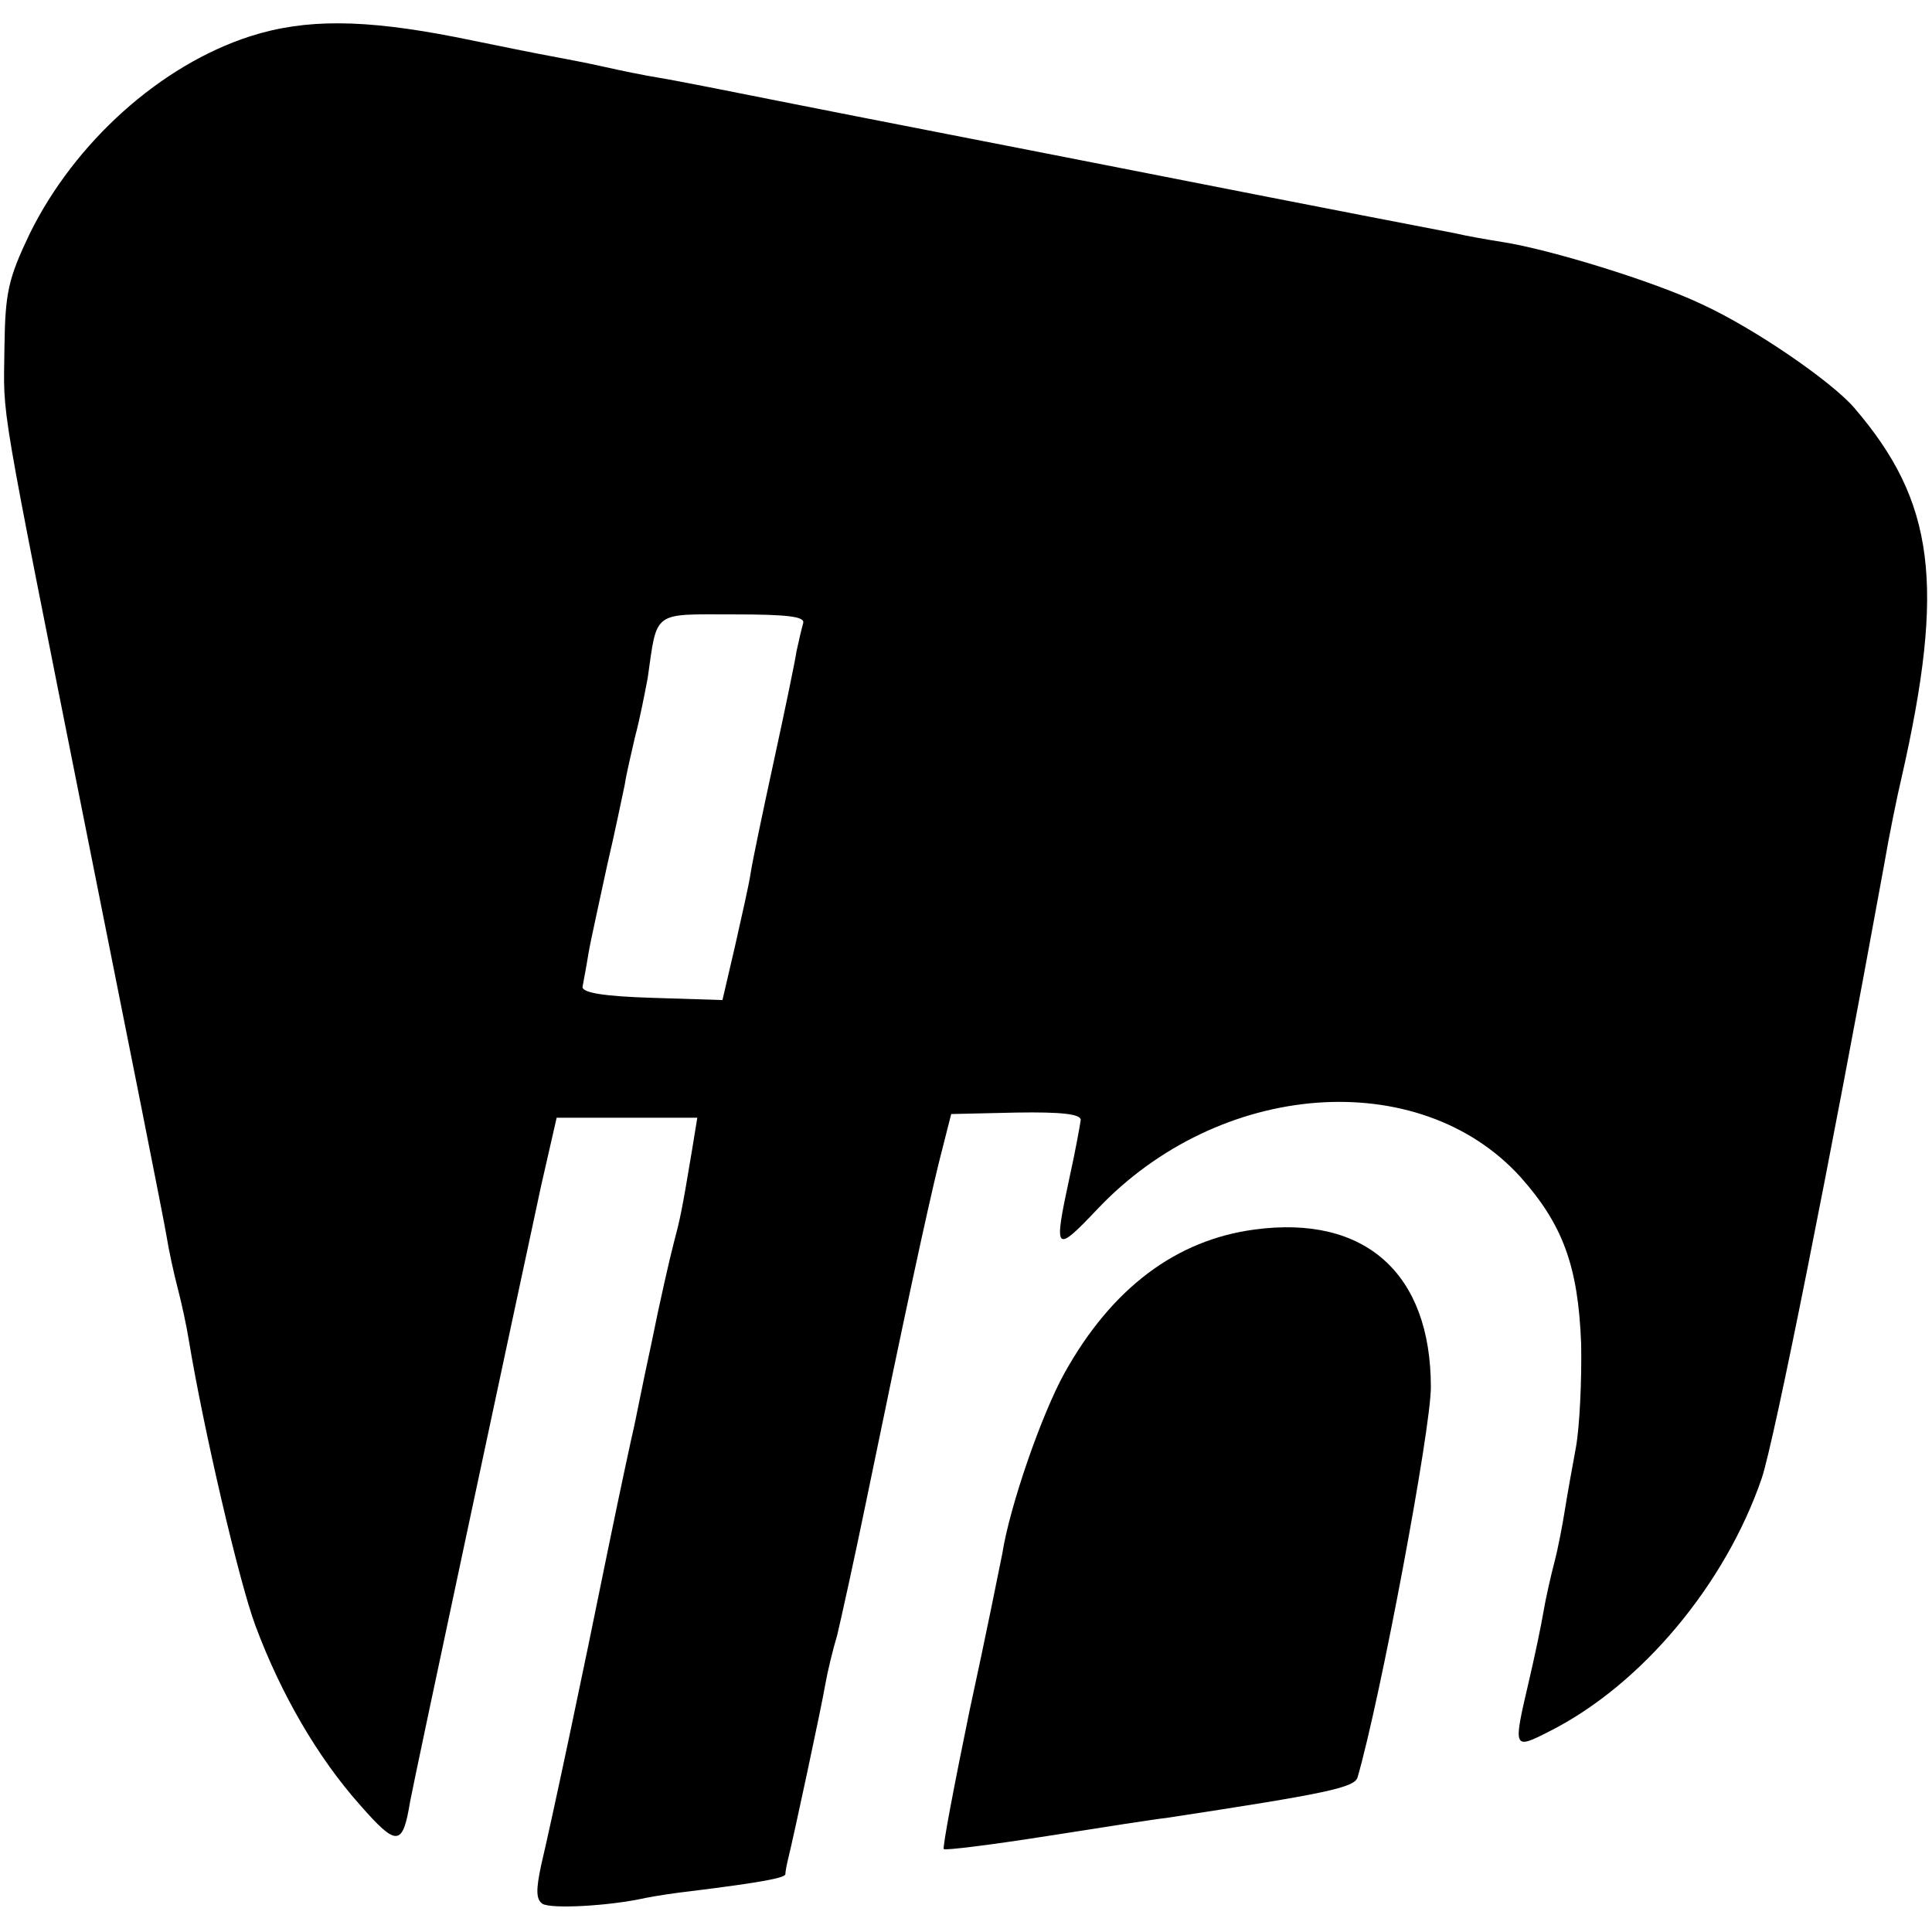 <?xml version="1.0" standalone="no"?>
<!DOCTYPE svg PUBLIC "-//W3C//DTD SVG 20010904//EN"
 "http://www.w3.org/TR/2001/REC-SVG-20010904/DTD/svg10.dtd">
<svg version="1.0" xmlns="http://www.w3.org/2000/svg"
 width="261pt" height="261pt" viewBox="0 0 261 261"
 preserveAspectRatio="xMidYMid meet">
<g transform="translate(0,261) scale(0.1,-0.1)"
fill="#000000" stroke="none">
<path d="M338 2561 c-121 -39 -237 -143 -298 -267 -29 -61 -33 -79 -34 -154
-1 -101 -10 -47 113 -665 55 -275 103 -516 106 -535 3 -19 10 -51 15 -70 5
-19 12 -51 15 -70 20 -121 68 -327 90 -386 35 -94 85 -179 141 -242 50 -57 58
-57 68 4 6 33 146 688 177 832 l21 92 95 0 95 0 -7 -43 c-14 -84 -16 -93 -25
-127 -5 -19 -19 -80 -30 -135 -12 -55 -22 -107 -24 -115 -2 -8 -18 -82 -35
-165 -34 -168 -74 -357 -90 -425 -7 -33 -7 -46 2 -52 12 -7 90 -3 139 8 15 3
42 7 60 9 97 12 128 18 129 23 0 4 2 14 4 22 7 28 45 205 50 235 3 17 10 46
16 66 5 21 23 102 39 180 55 267 82 391 98 457 l17 67 88 2 c61 1 87 -2 87
-10 -1 -7 -7 -41 -15 -77 -22 -102 -20 -104 37 -44 165 175 435 195 572 44 57
-64 78 -120 82 -225 1 -49 -2 -112 -7 -140 -5 -27 -12 -66 -15 -85 -3 -19 -9
-51 -14 -70 -5 -19 -12 -50 -15 -68 -3 -18 -12 -61 -20 -95 -21 -90 -21 -91
28 -66 125 63 238 199 287 342 17 51 92 426 165 827 7 41 18 95 24 120 59 260
45 372 -64 499 -31 36 -136 108 -206 140 -65 31 -205 74 -269 84 -19 3 -48 8
-65 12 -16 3 -192 37 -390 76 -198 39 -425 83 -505 99 -80 16 -161 32 -180 35
-19 3 -53 10 -75 15 -22 5 -54 11 -70 14 -17 3 -76 15 -130 26 -123 24 -202
25 -277 1z m747 -793 c-2 -7 -6 -24 -9 -38 -2 -14 -16 -81 -31 -150 -15 -69
-29 -136 -31 -150 -2 -14 -12 -58 -21 -98 l-17 -73 -95 3 c-66 2 -95 7 -94 15
1 6 5 26 8 45 3 18 15 71 25 118 11 47 21 96 24 110 2 14 9 43 14 65 6 22 13
58 17 79 13 92 6 86 116 86 74 0 97 -3 94 -12z"/>
<path d="M1695 949 c-106 -14 -193 -79 -257 -194 -31 -56 -74 -180 -84 -244
-3 -15 -22 -110 -44 -211 -21 -102 -37 -186 -35 -188 2 -2 66 6 142 18 76 12
147 23 158 24 217 33 255 41 259 55 31 107 99 470 99 527 0 154 -89 233 -238
213z"/>
</g>
</svg>
